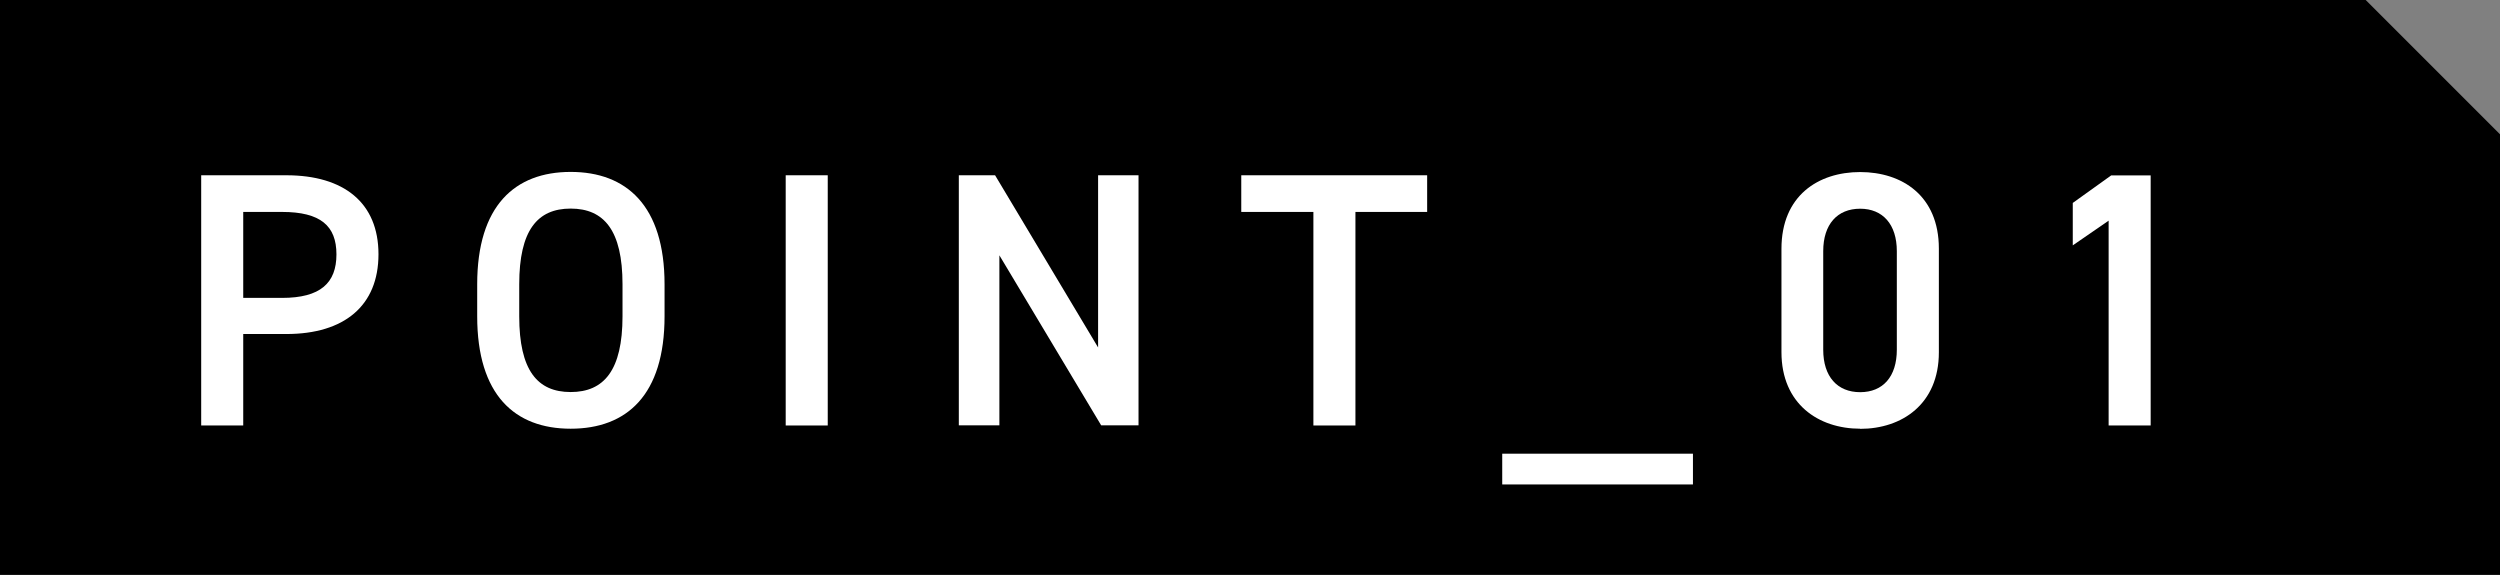<?xml version="1.0" encoding="UTF-8"?><svg id="_レイヤー_2" xmlns="http://www.w3.org/2000/svg" viewBox="0 0 186.14 42.8"><rect x="0" y="0" width="186.14" height="42.8" fill="#808080" stroke="none"/><defs><style>.cls-1,.cls-2{stroke-width:0px;}.cls-2{fill:#fff;}</style></defs><g id="_基礎デザイン"><polygon class="cls-1" points="176.14 0 0 0 0 42.8 186.14 42.8 186.14 10 176.14 0"/><path class="cls-2" d="m18.11,24.88v6.8h-3.13V13.05h6.34c4.29,0,6.86,2.05,6.86,5.88s-2.54,5.94-6.86,5.94h-3.21Zm2.89-2.7c2.86,0,4.05-1.11,4.05-3.24s-1.19-3.16-4.05-3.16h-2.89v6.4h2.89Z"/><path class="cls-2" d="m42.49,31.92c-4.16,0-6.96-2.51-6.96-8.37v-2.38c0-5.86,2.81-8.37,6.96-8.37s6.99,2.51,6.99,8.37v2.38c0,5.86-2.81,8.37-6.99,8.37Zm-3.83-8.37c0,4.02,1.35,5.64,3.83,5.64s3.86-1.62,3.86-5.64v-2.38c0-4.02-1.38-5.64-3.86-5.64s-3.83,1.62-3.83,5.64v2.38Z"/><path class="cls-2" d="m61.63,31.68h-3.13V13.05h3.13v18.62Z"/><path class="cls-2" d="m84.77,13.05v18.62h-2.78l-7.58-12.66v12.66h-3.02V13.05h2.7l7.67,12.82v-12.82h3.02Z"/><path class="cls-2" d="m106.26,13.05v2.73h-5.34v15.9h-3.13v-15.9h-5.37v-2.73h13.85Z"/><path class="cls-2" d="m126.05,33.78v2.29h-14.2v-2.29h14.2Z"/><path class="cls-2" d="m138.5,31.92c-3.1,0-5.86-1.84-5.86-5.7v-7.69c0-3.97,2.75-5.72,5.86-5.72s5.86,1.75,5.86,5.7v7.72c0,3.86-2.75,5.7-5.86,5.7Zm0-16.38c-1.7,0-2.75,1.16-2.75,3.16v7.34c0,2,1.05,3.16,2.75,3.16s2.73-1.16,2.73-3.16v-7.34c0-2-1.05-3.16-2.73-3.16Z"/><path class="cls-2" d="m160.13,31.68h-3.13v-15.25l-2.67,1.84v-3.16l2.86-2.05h2.94v18.62Z"/></g></svg>